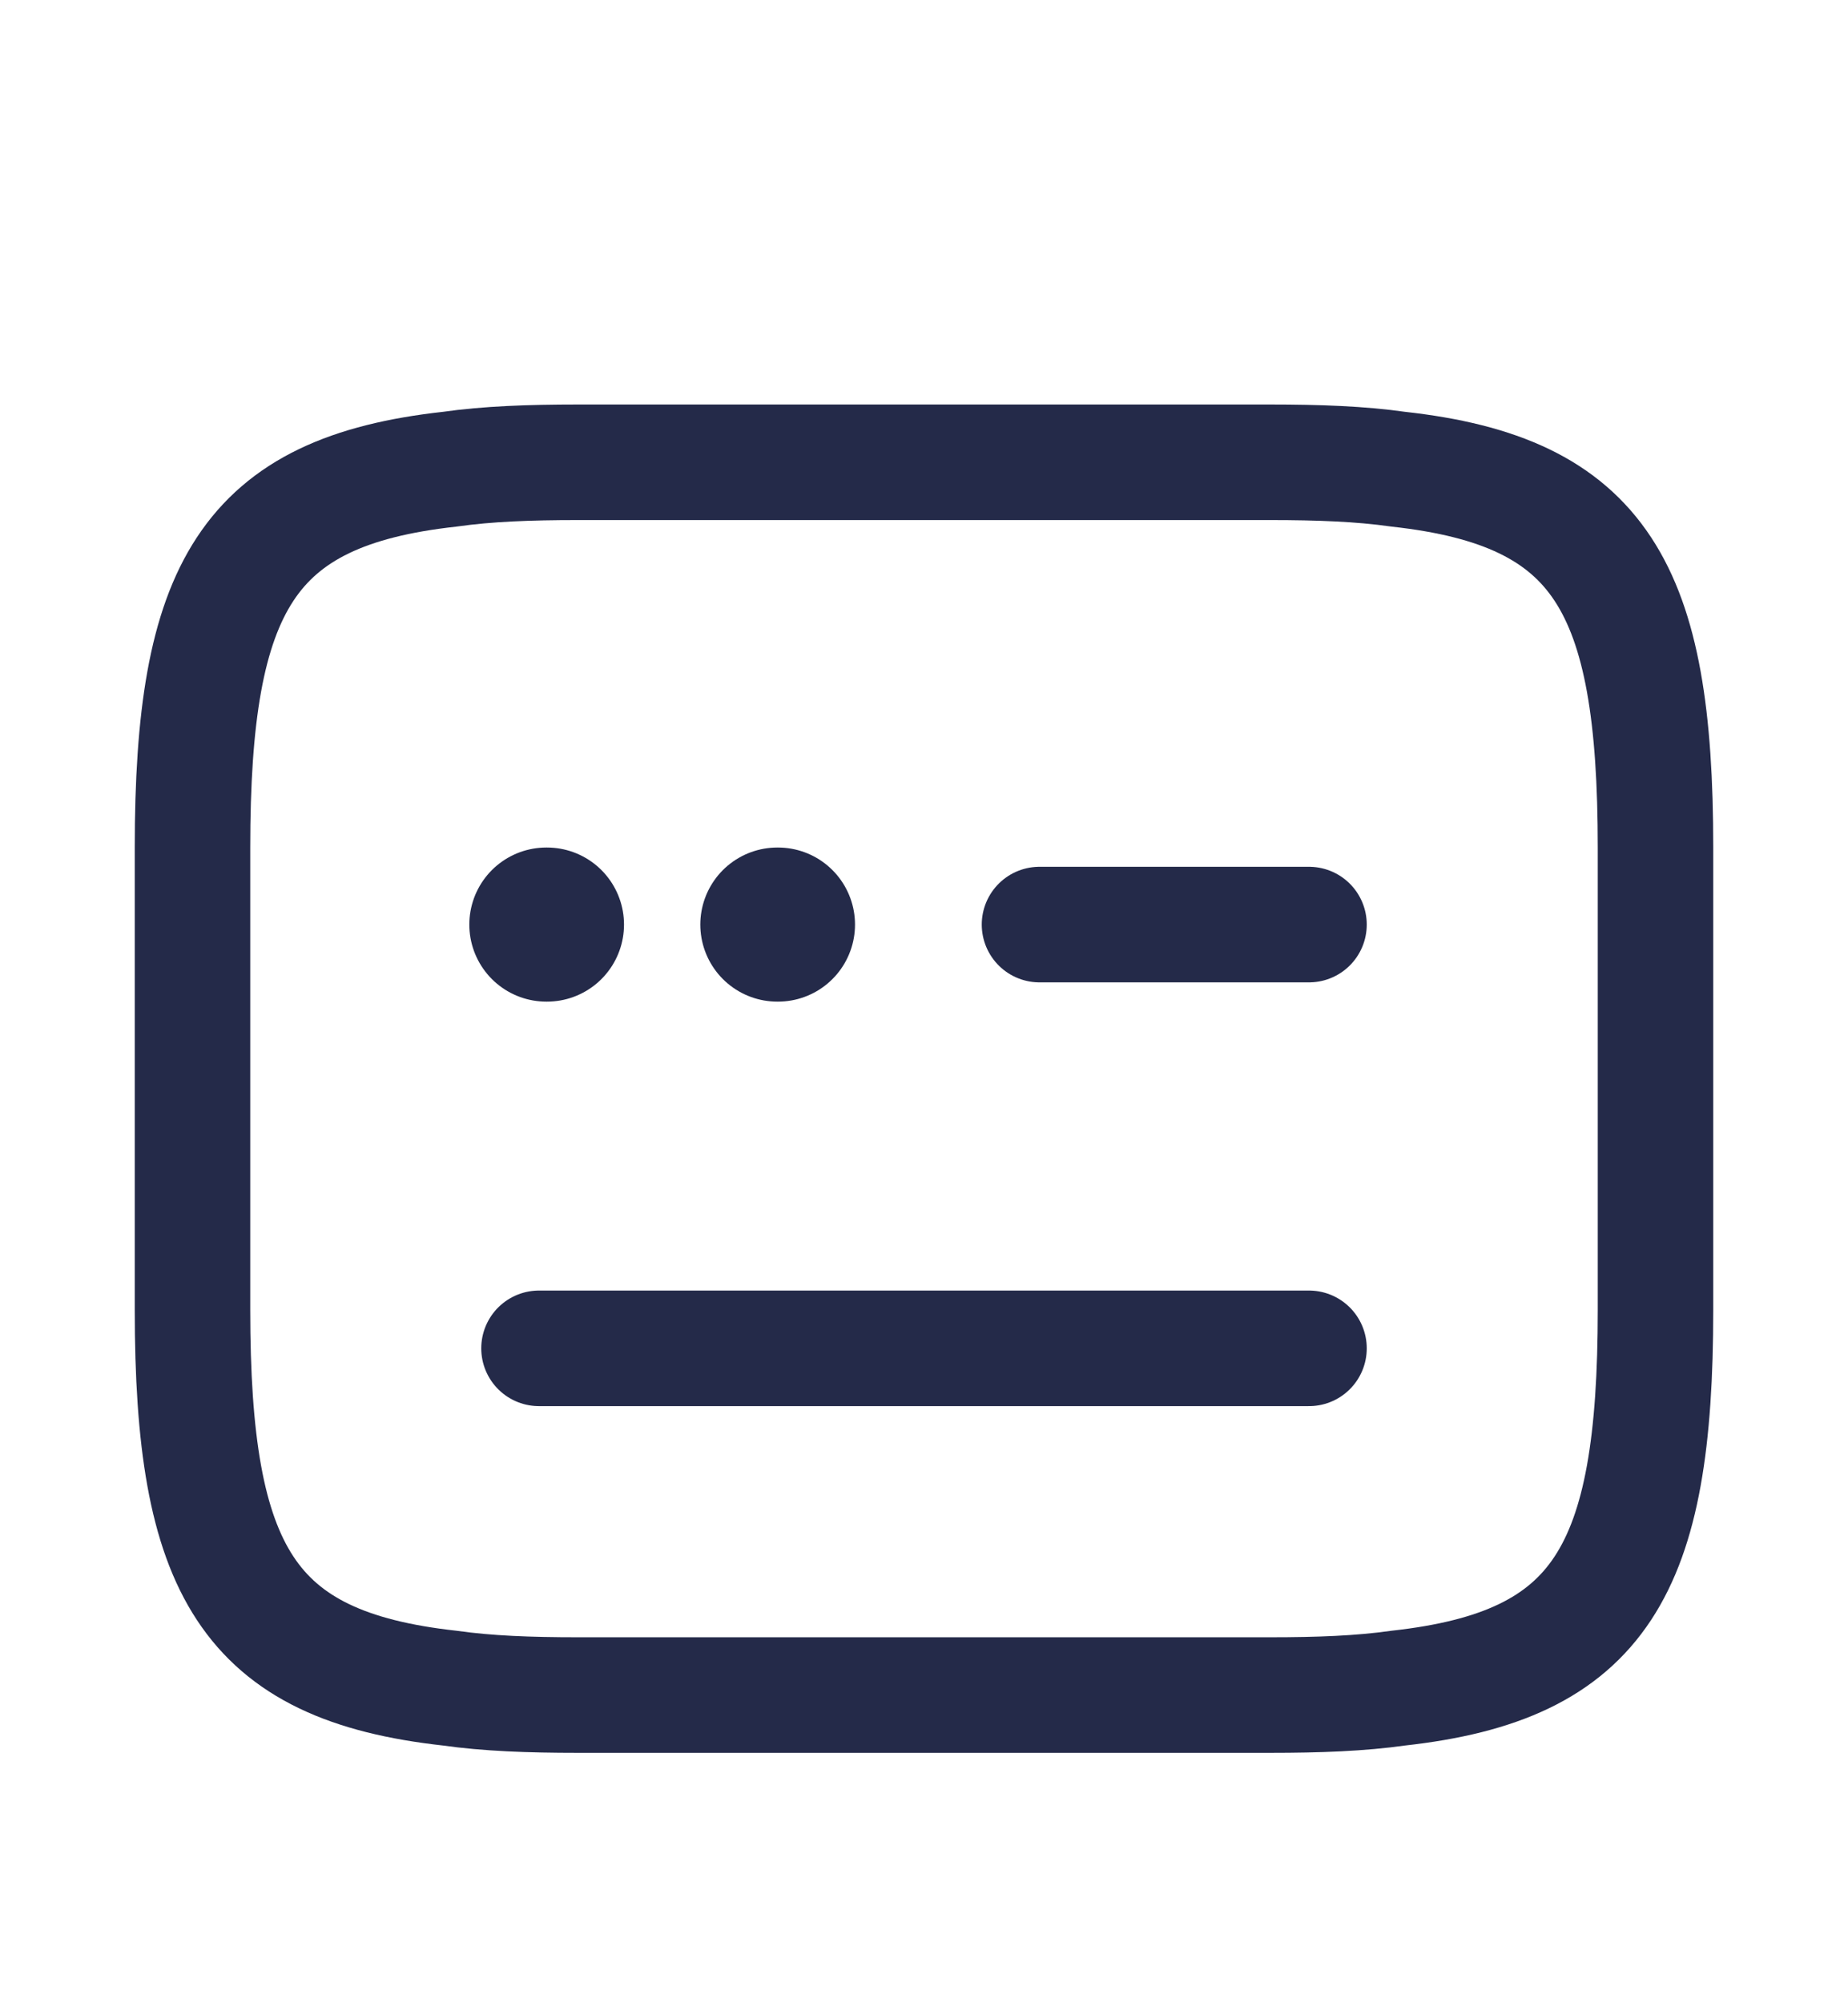 <svg xmlns="http://www.w3.org/2000/svg" width="24" height="26" fill="none" viewBox="0 0 24 26">
  <path stroke="#242A49" stroke-linecap="round" stroke-linejoin="round" stroke-width="1.5" d="M7.5 6h9c.62 0 1.17.02 1.66.09 2.63.29 3.34 1.53 3.34 4.91v6c0 3.38-.71 4.62-3.34 4.91-.49.07-1.04.09-1.66.09h-9c-.62 0-1.17-.02-1.66-.09C3.21 21.62 2.5 20.38 2.5 17v-6c0-3.38.71-4.62 3.34-4.91C6.33 6.02 6.88 6 7.5 6Zm6 6H17M7 17.5h10"/>
  <path stroke="#242A49" stroke-linecap="round" stroke-linejoin="round" stroke-width="2" d="M10.095 12h.009m-3.009 0h.009"/>
</svg>
